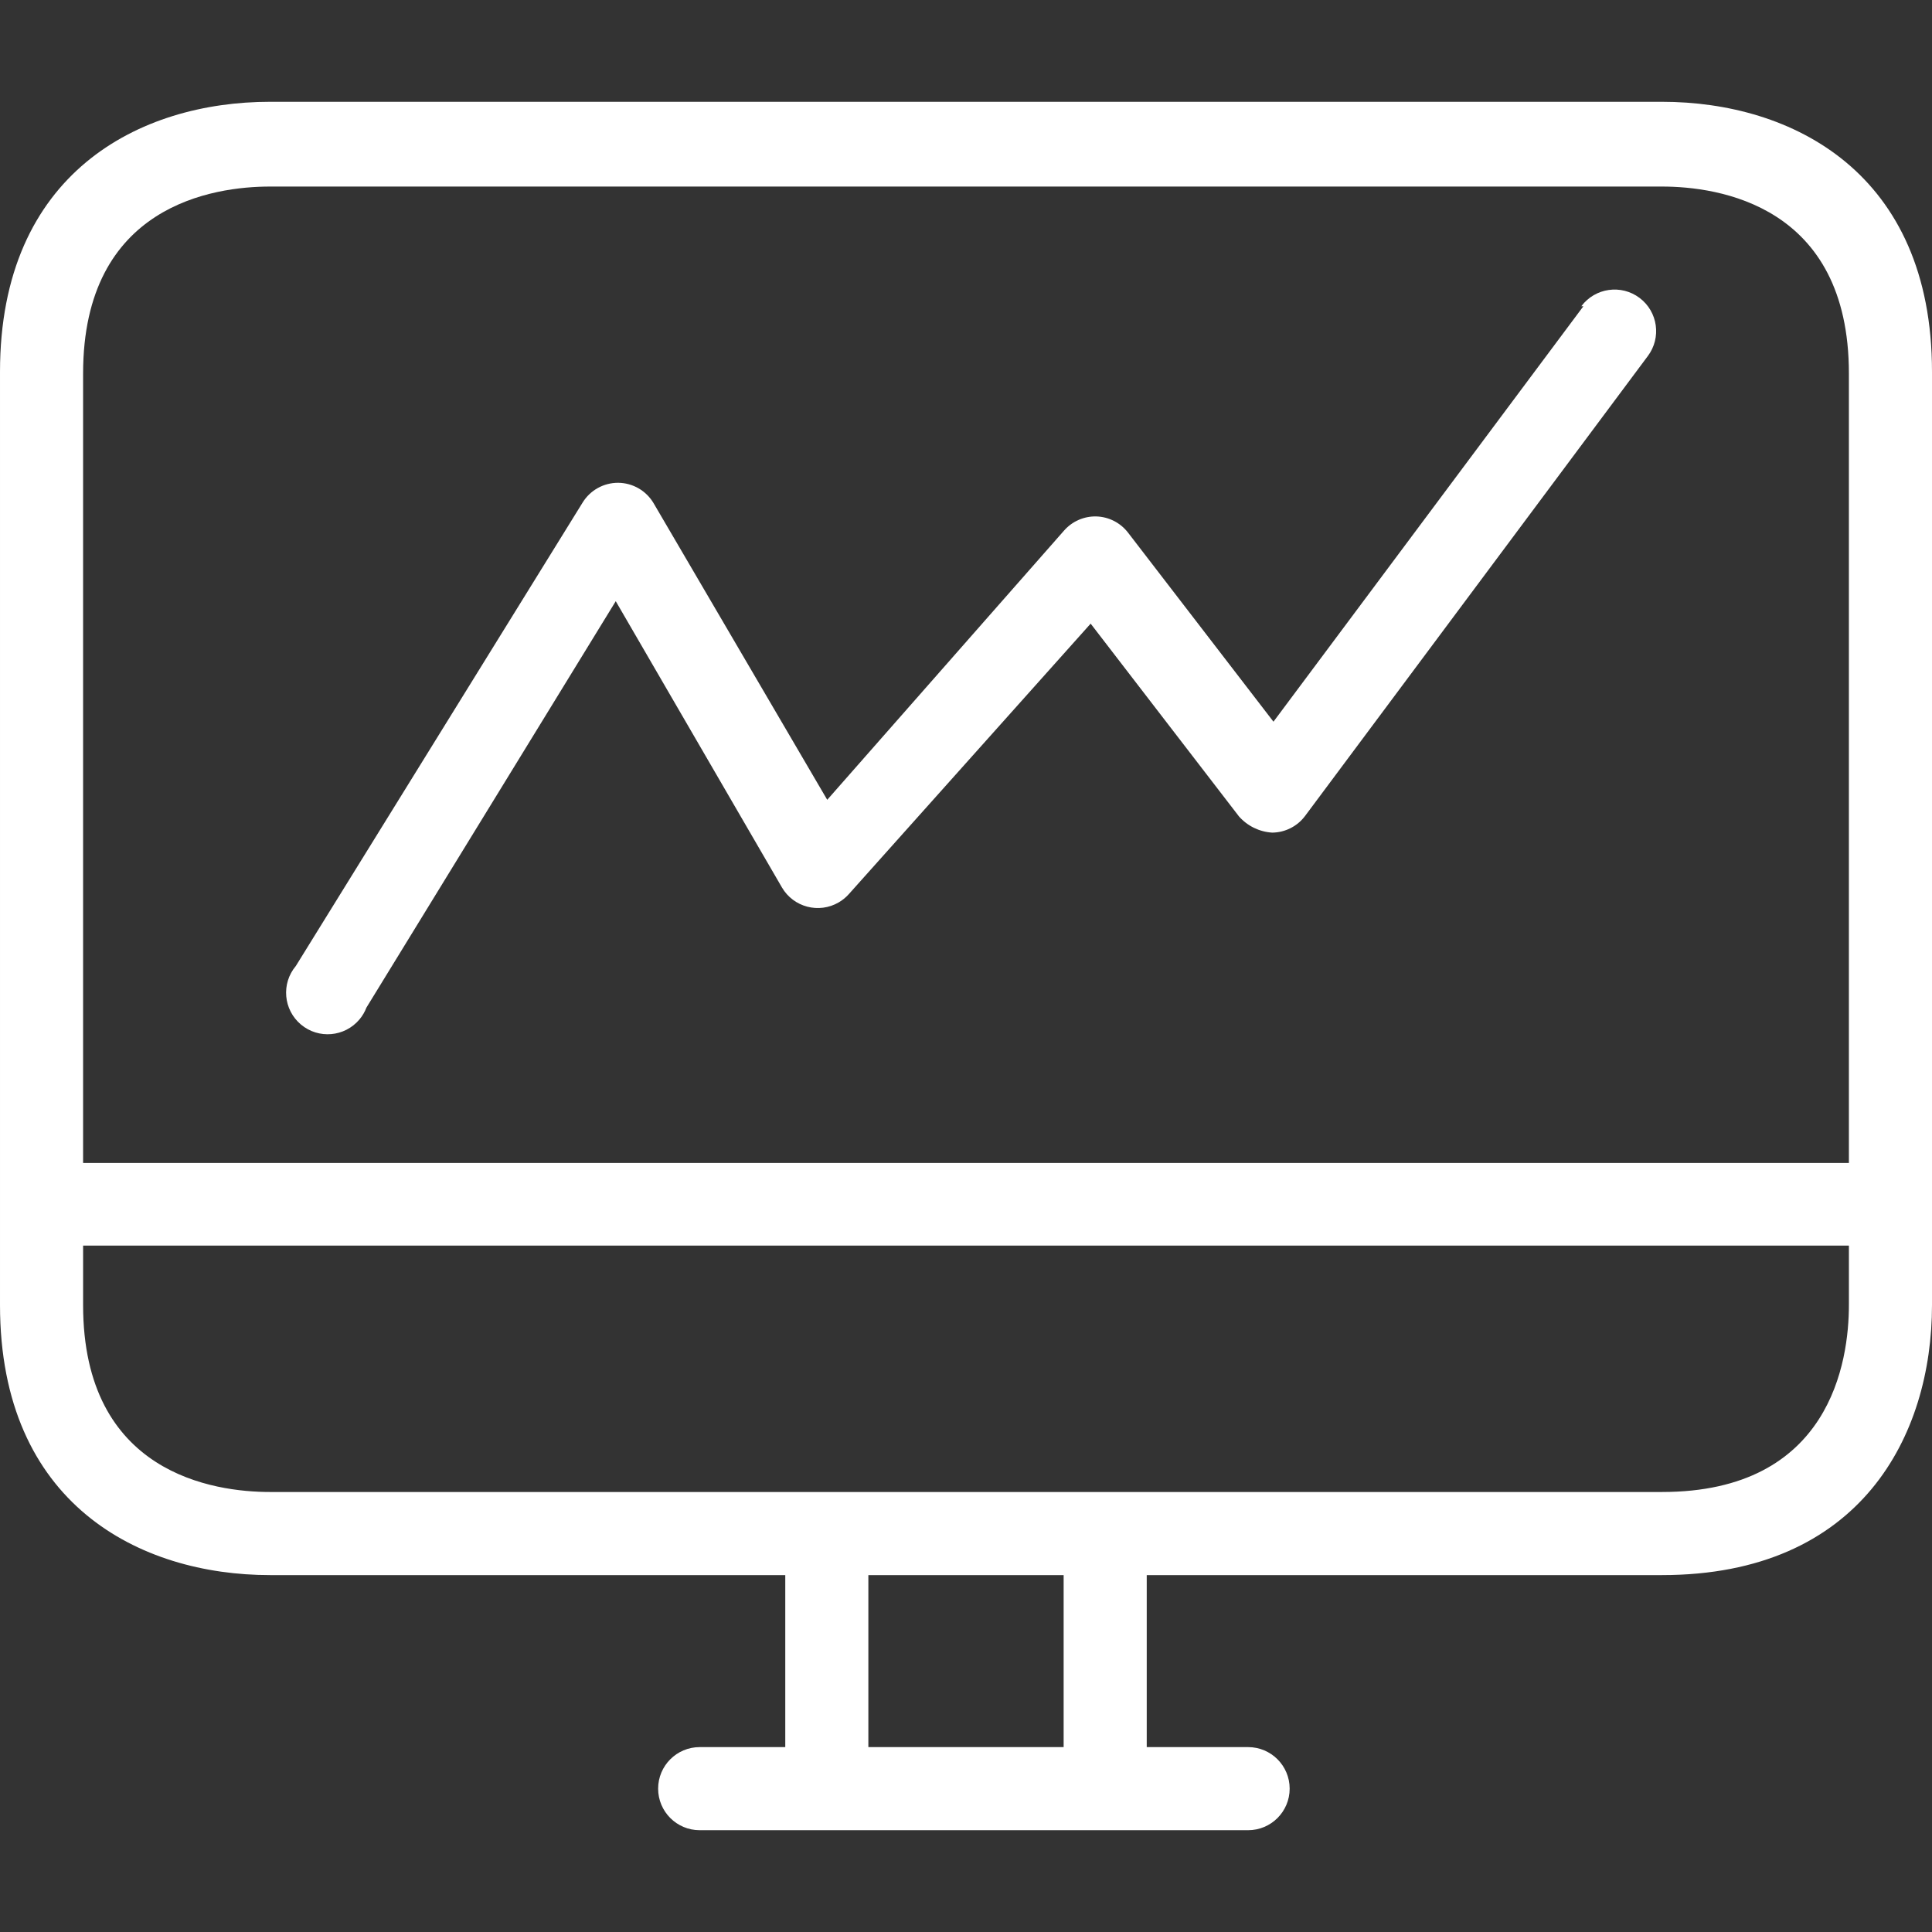 <svg enable-background="new 0 0 372 372" fill="#fff" viewBox="0 0 372 372" xmlns="http://www.w3.org/2000/svg"><rect x="0" y="0" width="372" height="372" fill="#333333" stroke="none"/><path d="m320 19.6h-268c-25.12 0-52 13.68-52 52v179.68c0 38.32 26.88 52 52 52h99.2v33.12h-16.48c-4.418 0-8 3.582-8 8s3.582 8 8 8h105.6c4.418 0 8-3.582 8-8s-3.582-8-8-8h-19.52v-33.12h99.2c38.32 0 52-26.88 52-52v-179.68c0-38.32-26.88-52-52-52zm-115.2 316.8h-37.6v-33.12h37.6zm151.2-85.12c0 10.8-3.52 36-36 36h-268c-10.8 0-36-3.52-36-36v-11.44h340zm0-27.36h-340v-152c0-32.48 25.2-36 36-36h268c10.8 0 36 3.52 36 36z"/><path d="m315.69 57.359c-3.532-2.654-8.547-1.942-11.201 1.59-.003.004-.006.007-.008.011h.4l-59.68 80-28-36.4c-1.458-1.897-3.689-3.042-6.08-3.12-2.381-.068-4.669.93-6.24 2.72l-45.601 51.84-33.44-57.12c-1.426-2.405-4.004-3.891-6.8-3.92-2.808-.016-5.42 1.441-6.88 3.84l-55.2 89.2c-2.841 3.384-2.4 8.43.984 11.271s8.43 2.4 11.271-.984c.573-.682 1.027-1.455 1.345-2.287l48-78.24 32 55.12c2.231 3.814 7.131 5.096 10.945 2.865.724-.424 1.377-.959 1.935-1.585l46.56-52.08 28.56 37.12c1.634 1.85 3.937 2.972 6.4 3.12 2.49-.025 4.826-1.208 6.32-3.2l66-88.56c2.654-3.532 1.942-8.547-1.59-11.201z"/></svg>